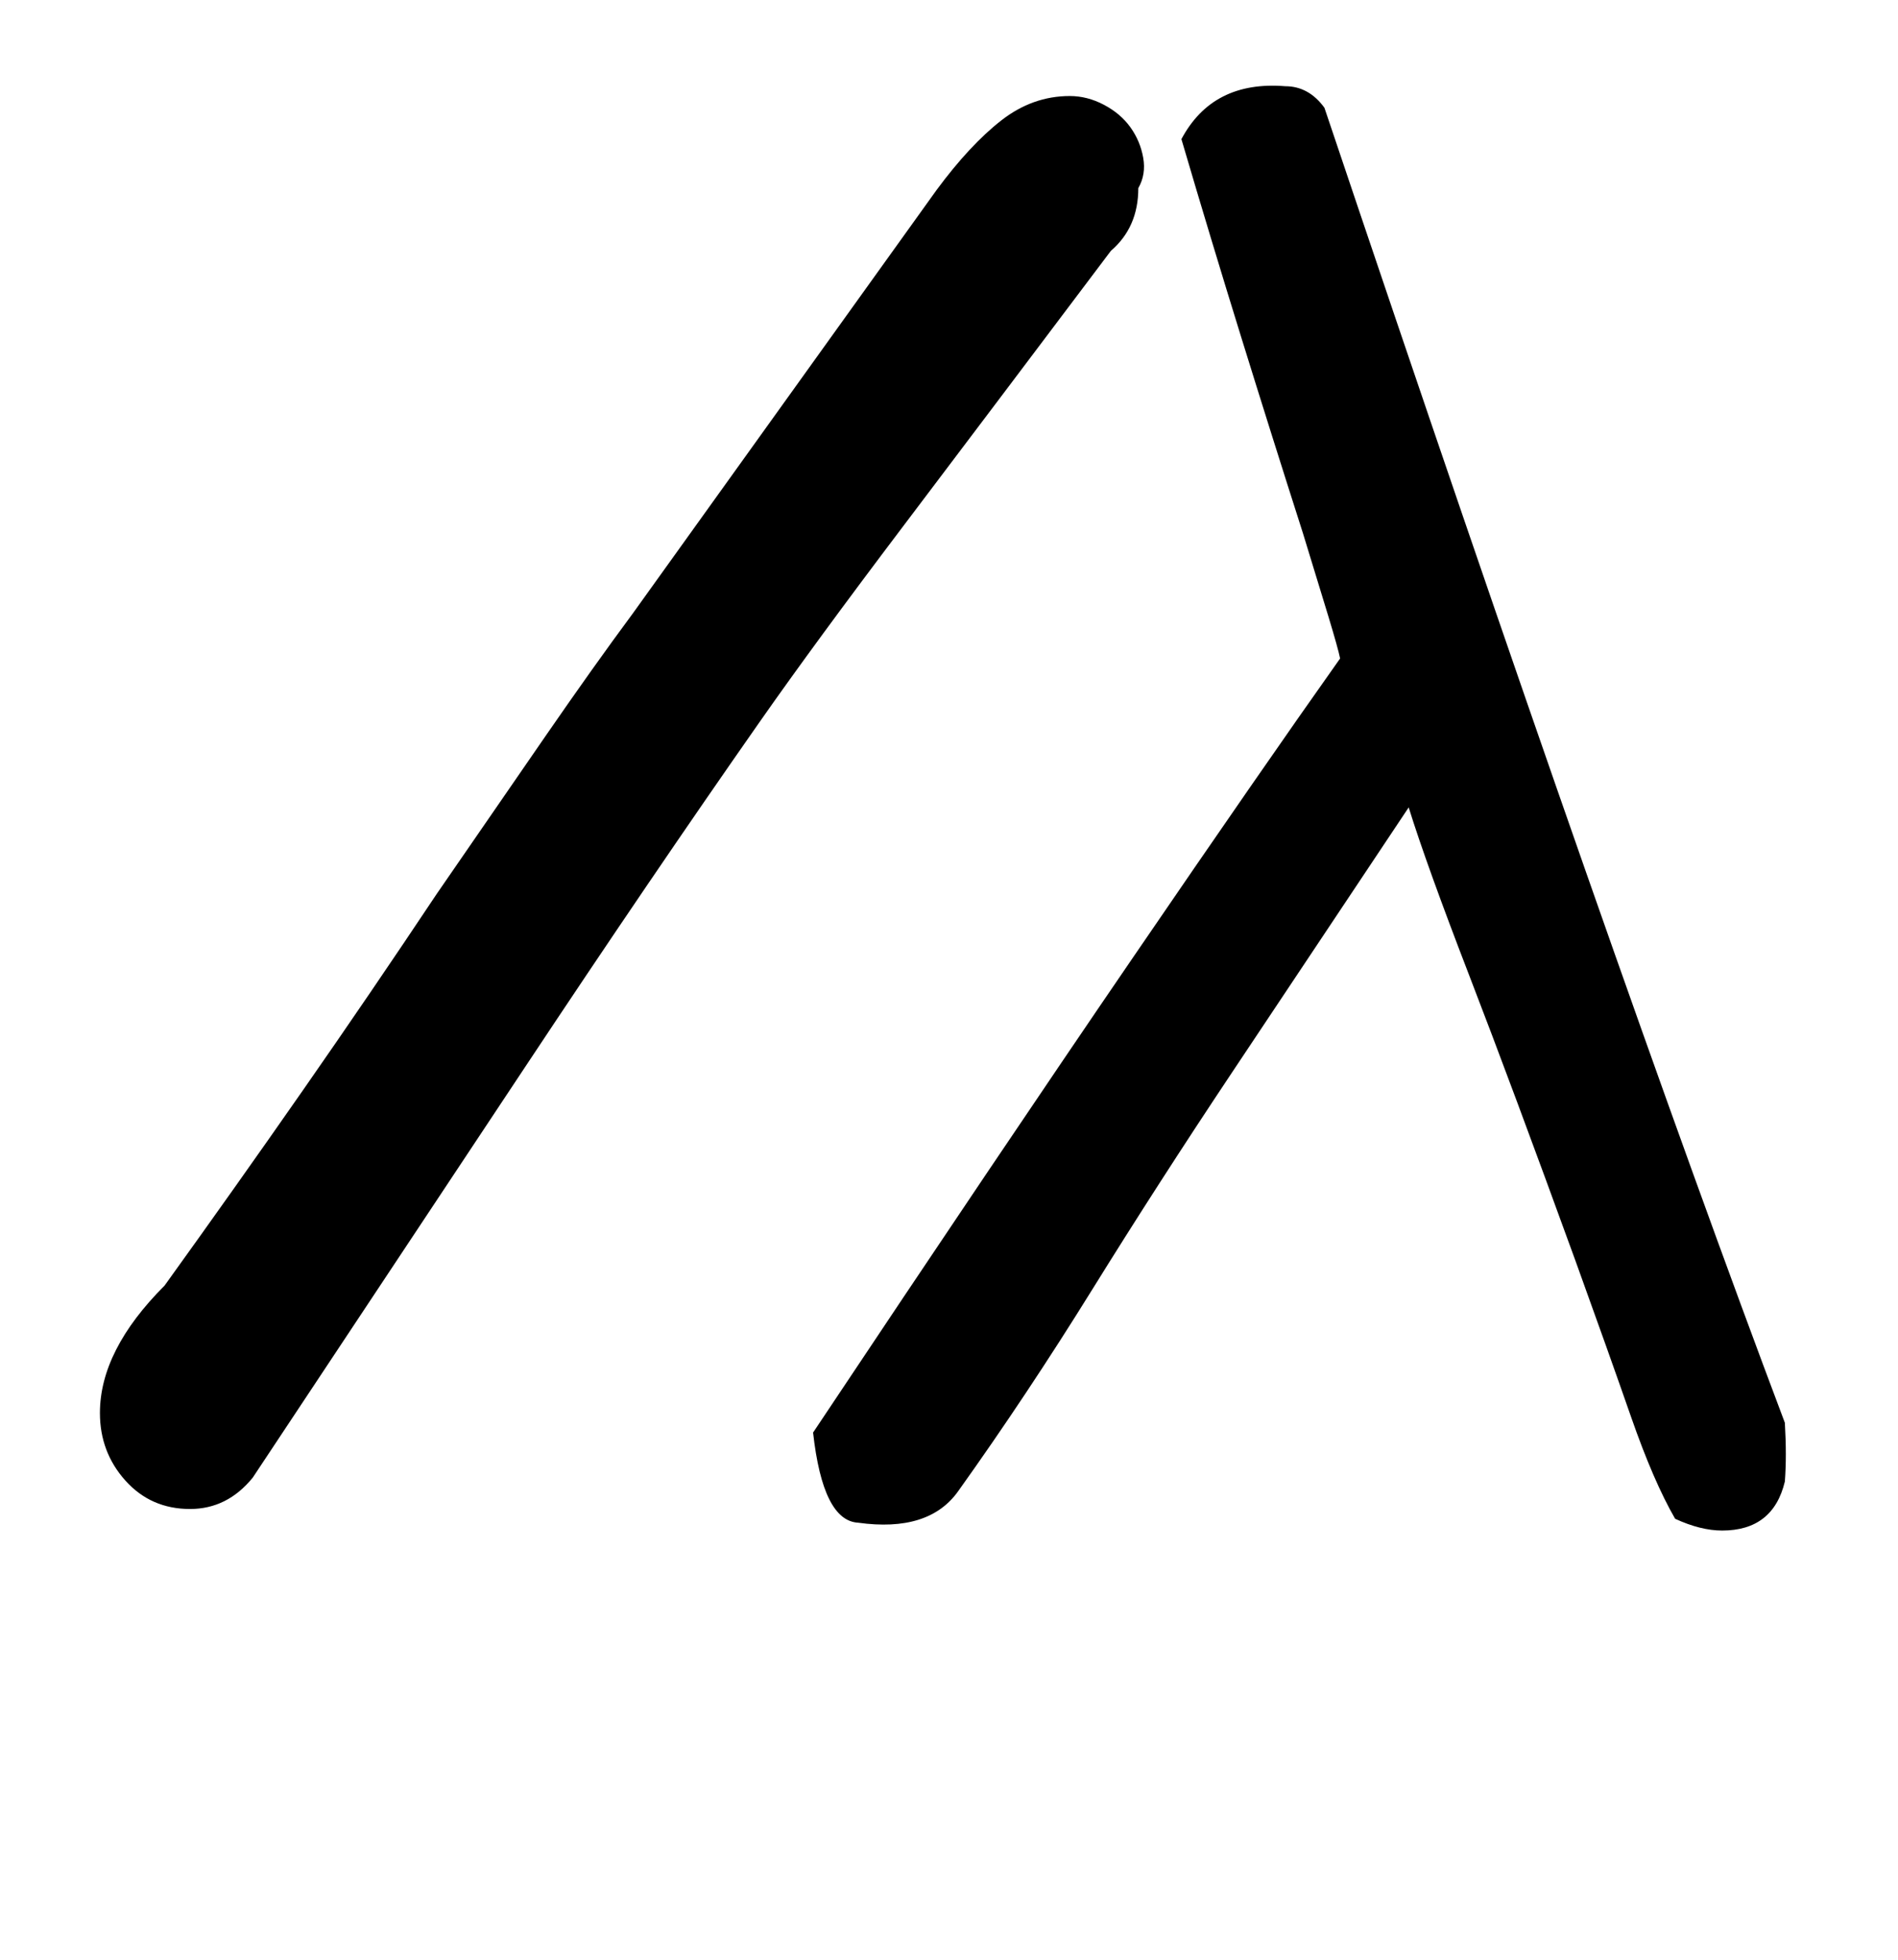 <!-- Generated by IcoMoon.io -->
<svg version="1.1" xmlns="http://www.w3.org/2000/svg" width="31" height="32" viewBox="0 0 31 32">
<title>grave</title>
<path d="M15.296 3.104q0.544-0.736 1.056-1.136t1.12-0.4q0.288 0 0.56 0.144t0.432 0.368 0.208 0.496-0.080 0.496q0 0.64-0.448 1.024-1.952 2.592-3.392 4.496t-2.336 3.184q-1.792 2.56-3.84 5.648t-4.448 6.704q-0.416 0.512-1.024 0.512-0.64 0-1.056-0.464t-0.416-1.104q0-1.024 1.056-2.080 1.152-1.6 2.256-3.184t2.192-3.216q0.992-1.44 1.776-2.576t1.424-2zM27.36 24.8q-0.352-0.608-0.72-1.664t-0.912-2.56q-1.024-2.816-1.728-4.64t-0.992-2.752l-2.88 4.32q-1.216 1.824-2.288 3.552t-2.192 3.296q-0.48 0.672-1.632 0.512-0.576-0.032-0.736-1.472 3.072-4.608 5.216-7.744t3.392-4.896q-0.032-0.16-0.192-0.688t-0.416-1.36q-0.512-1.6-1.008-3.2t-0.976-3.232q0.512-0.96 1.696-0.864 0.384 0 0.64 0.352 2.4 7.136 4.272 12.48t3.248 8.992q0.032 0.544 0 0.96-0.192 0.8-1.024 0.8-0.352 0-0.768-0.192z"></path>
</svg>

